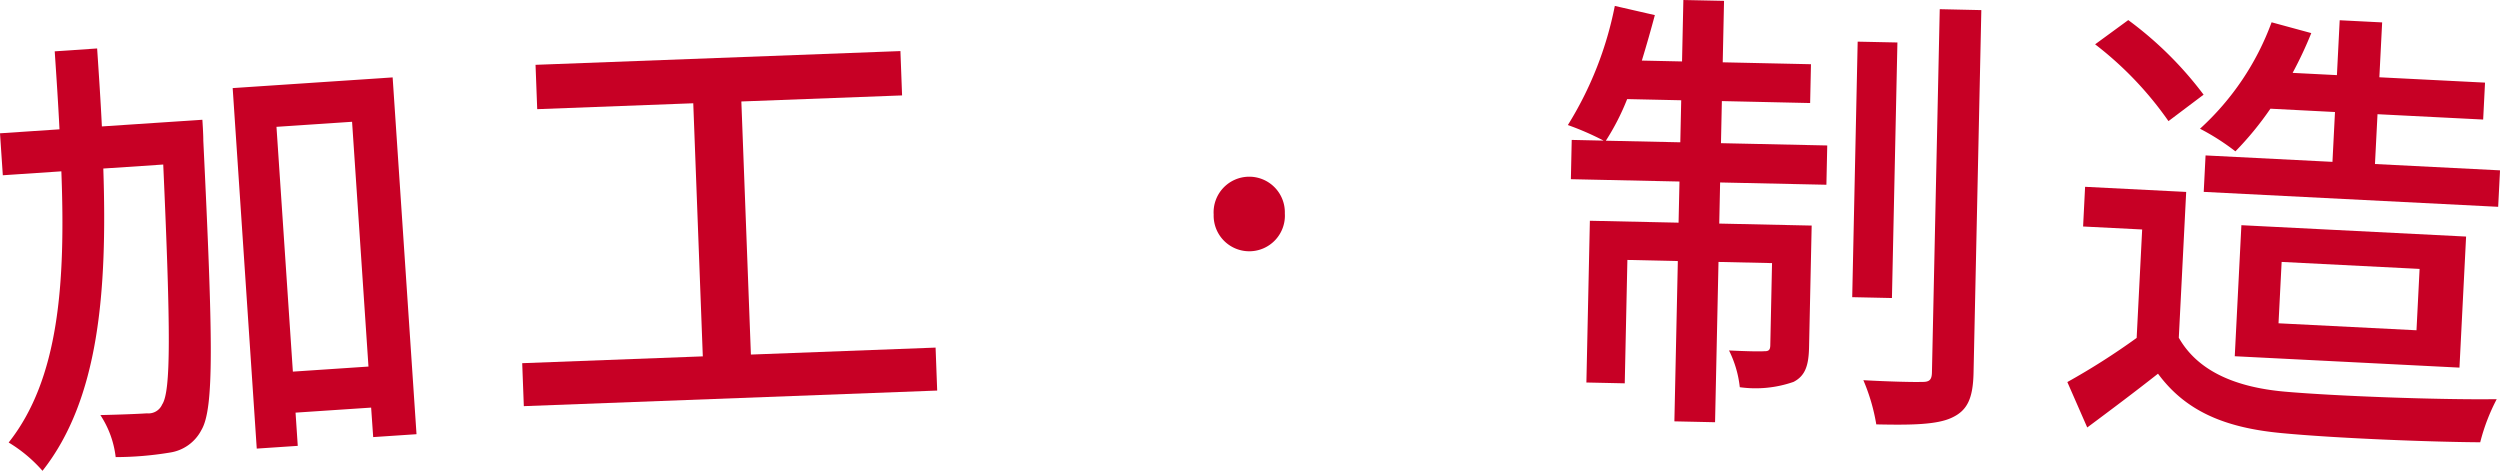 <svg xmlns="http://www.w3.org/2000/svg" xmlns:xlink="http://www.w3.org/1999/xlink" width="173.116" height="32.602" viewBox="0 0 173.116 32.602">
  <defs>
    <clipPath id="clip-path">
      <rect id="長方形_58650" data-name="長方形 58650" width="173.116" height="32.602" transform="translate(0 0)" fill="#c70025"/>
    </clipPath>
  </defs>
  <g id="グループ_104967" data-name="グループ 104967" transform="translate(0 0)">
    <g id="グループ_104966" data-name="グループ 104966" clip-path="url(#clip-path)">
      <path id="パス_63265" data-name="パス 63265" d="M14.014,8.293s.07,1.054.064,1.439c.667,13.807.76,18.547-.133,20.048a2.939,2.939,0,0,1-2.172,1.557,23.314,23.314,0,0,1-3.763.316,6.668,6.668,0,0,0-1.06-2.911c1.409-.03,2.688-.084,3.23-.12a1.03,1.03,0,0,0,1.049-.615c.612-.907.589-5.1.075-16.614l-4.15.277c.283,8.542-.309,15.988-4.211,20.932A9.9,9.9,0,0,0,.6,30.642C4.089,26.24,4.542,19.6,4.249,11.864l-4.054.272L0,9.231l4.119-.276c-.086-1.758-.206-3.545-.33-5.4l2.937-.2c.122,1.82.244,3.639.329,5.4ZM27.189,5.36l1.653,24.707-3,.2L25.7,28.225l-5.234.349.153,2.3-2.84.19L16.112,6.1ZM25.515,25.383,24.38,8.433l-5.235.35L20.28,25.734Z" fill="#c70025"/>
      <path id="パス_63266" data-name="パス 63266" d="M64.786,24.07l.111,2.975L36.273,28.124l-.112-2.975,12.506-.472L48.006,7.151,37.2,7.559l-.116-3.07,25.267-.952.115,3.07-11.13.419.661,17.526Z" fill="#c70025"/>
      <path id="パス_63267" data-name="パス 63267" d="M84.042,14.858a2.467,2.467,0,1,1,4.928-.08,2.467,2.467,0,1,1-4.928.08" fill="#c70025"/>
      <path id="パス_63268" data-name="パス 63268" d="M119.171,9.915l7.359.158-.058,2.72-7.36-.158-.06,2.847,6.4.138-.181,8.415c-.025,1.217-.234,1.98-1.076,2.41a7.979,7.979,0,0,1-3.721.368,7.5,7.5,0,0,0-.746-2.545c1.152.057,2.112.077,2.432.053.32.007.418-.088.426-.407l.121-5.695L119,18.138l-.238,11.1-2.817-.061.239-11.1L112.691,18l-.183,8.544-2.656-.057.241-11.2,6.142.132.063-2.849-7.52-.161.058-2.72,2.208.048a19.4,19.4,0,0,0-2.475-1.078A24.583,24.583,0,0,0,111.82.41l2.772.636c-.279,1.049-.59,2.131-.9,3.149l2.783.06L116.567,0l2.816.059-.091,4.256,6.111.132-.058,2.688L119.233,7Zm-2.816-.061.063-2.911-3.743-.081A16.529,16.529,0,0,1,111.2,9.744ZM131.01,20.637l-2.751-.059.378-17.694,2.752.058ZM137.2.7l-.539,25.118c-.039,1.792-.44,2.616-1.508,3.106-1.034.489-2.828.514-5.227.463a13.291,13.291,0,0,0-.895-3.06c1.79.1,3.519.14,4.064.119.511.011.674-.145.685-.657L134.32.636Z" fill="#c70025"/>
      <path id="パス_63269" data-name="パス 63269" d="M150.874,23.387c1.294,2.275,3.862,3.431,7.371,3.736,3.54.308,10.638.571,14.644.518a13.555,13.555,0,0,0-1.143,2.985c-3.619-.023-10.044-.284-13.679-.629-4.05-.365-6.744-1.558-8.633-4.121-1.568,1.235-3.166,2.435-4.9,3.725l-1.378-3.145a48.552,48.552,0,0,0,4.8-3.056l.381-7.509-4.09-.207.138-2.748,7,.354Zm-.715-15a24.012,24.012,0,0,0-5.08-5.318l2.295-1.678a25.107,25.107,0,0,1,5.217,5.165Zm7.058-.86a21.8,21.8,0,0,1-2.423,2.953,16.06,16.06,0,0,0-2.452-1.566A18.621,18.621,0,0,0,157.3,1.544l2.748.748a27.417,27.417,0,0,1-1.292,2.754l3.067.156.192-3.8,2.94.149-.193,3.8,7.317.37-.129,2.557-7.316-.37-.176,3.45,8.66.438-.129,2.525L152.6,13.287l.127-2.524,8.787.445.175-3.451Zm-2.468,17.141.459-9.074,15.56.787-.459,9.075Zm3.03-2.281,9.554.483.215-4.249-9.553-.484Z" fill="#c70025"/>
    </g>
  </g>
</svg>
